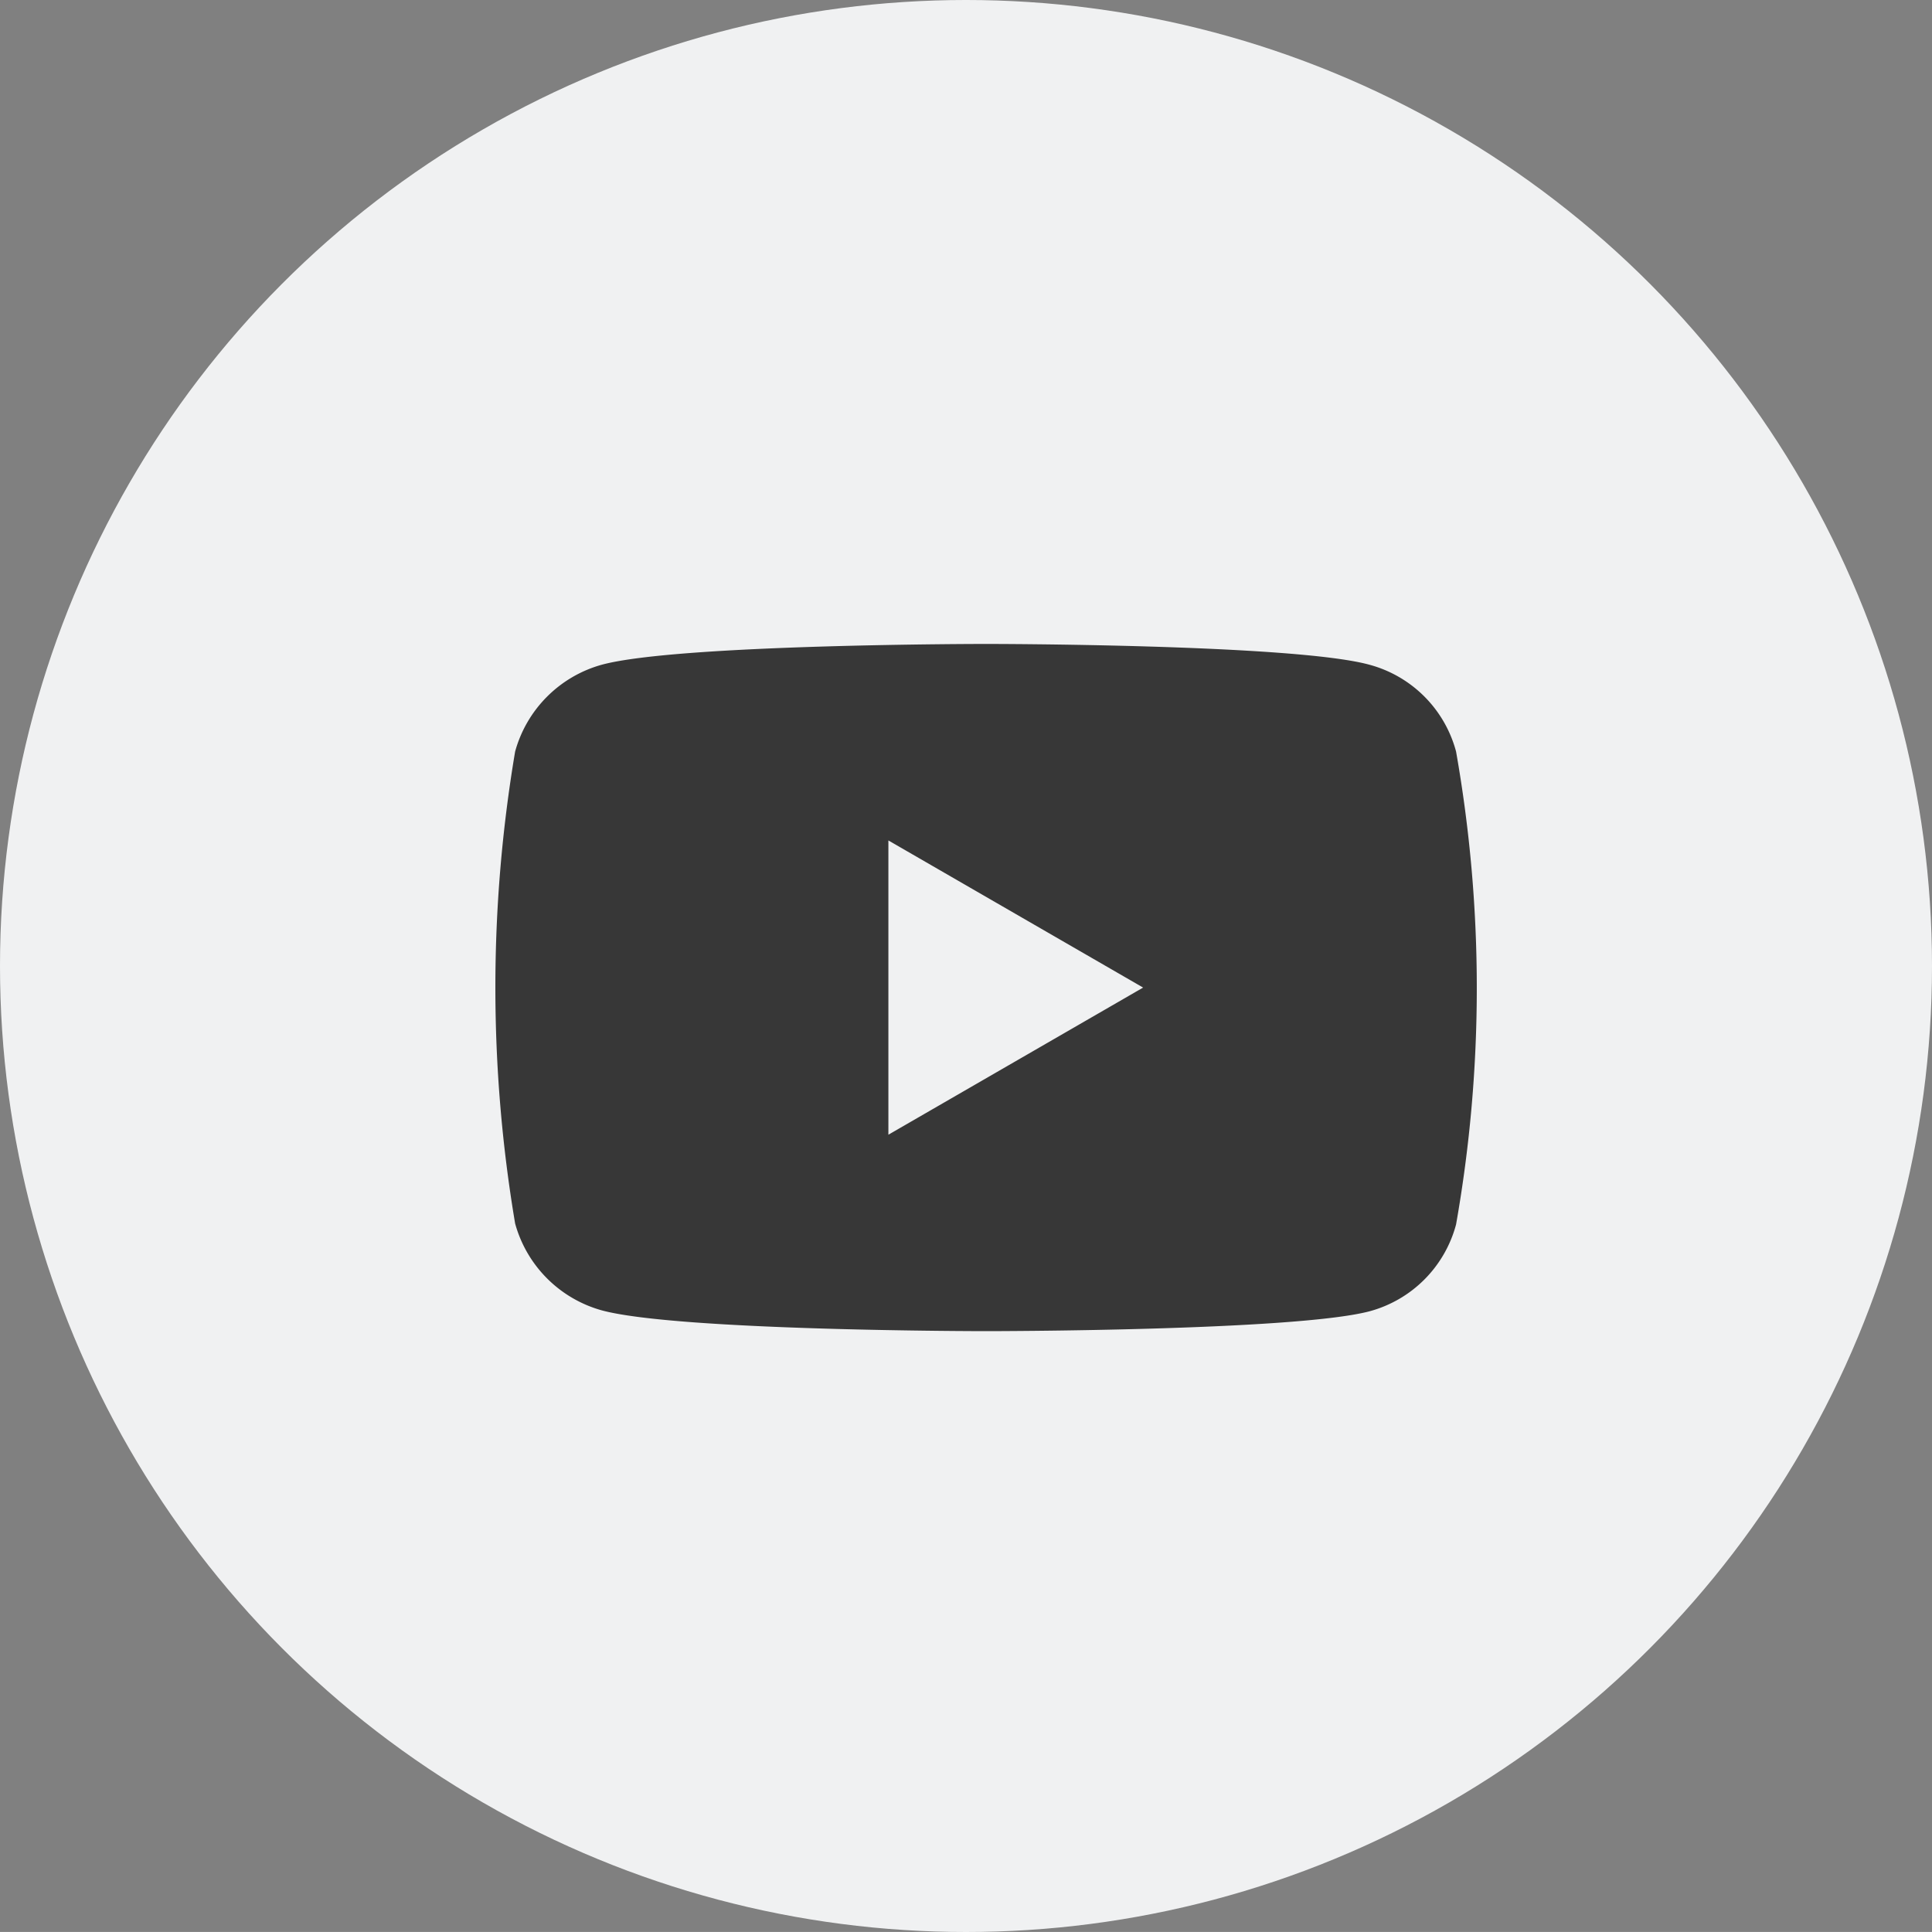 <svg id="Group_30" data-name="Group 30" xmlns="http://www.w3.org/2000/svg" width="52.106" height="52.105" viewBox="0 0 52.106 52.105">
  <rect x="0" y="0" width="52.106" height="52.105" fill="#808080" stroke="none"/>
  <ellipse id="Ellipse_4" data-name="Ellipse 4" cx="26.053" cy="26.053" rx="26.053" ry="26.053" transform="translate(0 0)" fill="#f0f1f2"/>
  <path id="Path_31" data-name="Path 31" d="M514.91,3467.9a3.307,3.307,0,0,0-2.343-2.343c-2.05-.559-10.332-.559-10.332-.559s-8.282,0-10.359.559a3.354,3.354,0,0,0-2.343,2.343,38.281,38.281,0,0,0,0,12.729,3.356,3.356,0,0,0,2.343,2.344c2.077.559,10.359.559,10.359.559s8.282,0,10.332-.533a3.307,3.307,0,0,0,2.343-2.344,36.648,36.648,0,0,0,0-12.755ZM499.6,3478.234l6.87-3.968-6.87-3.968Z" transform="translate(-475.64 -3447.631)" fill="#373737" fill-rule="evenodd"/>
</svg>
